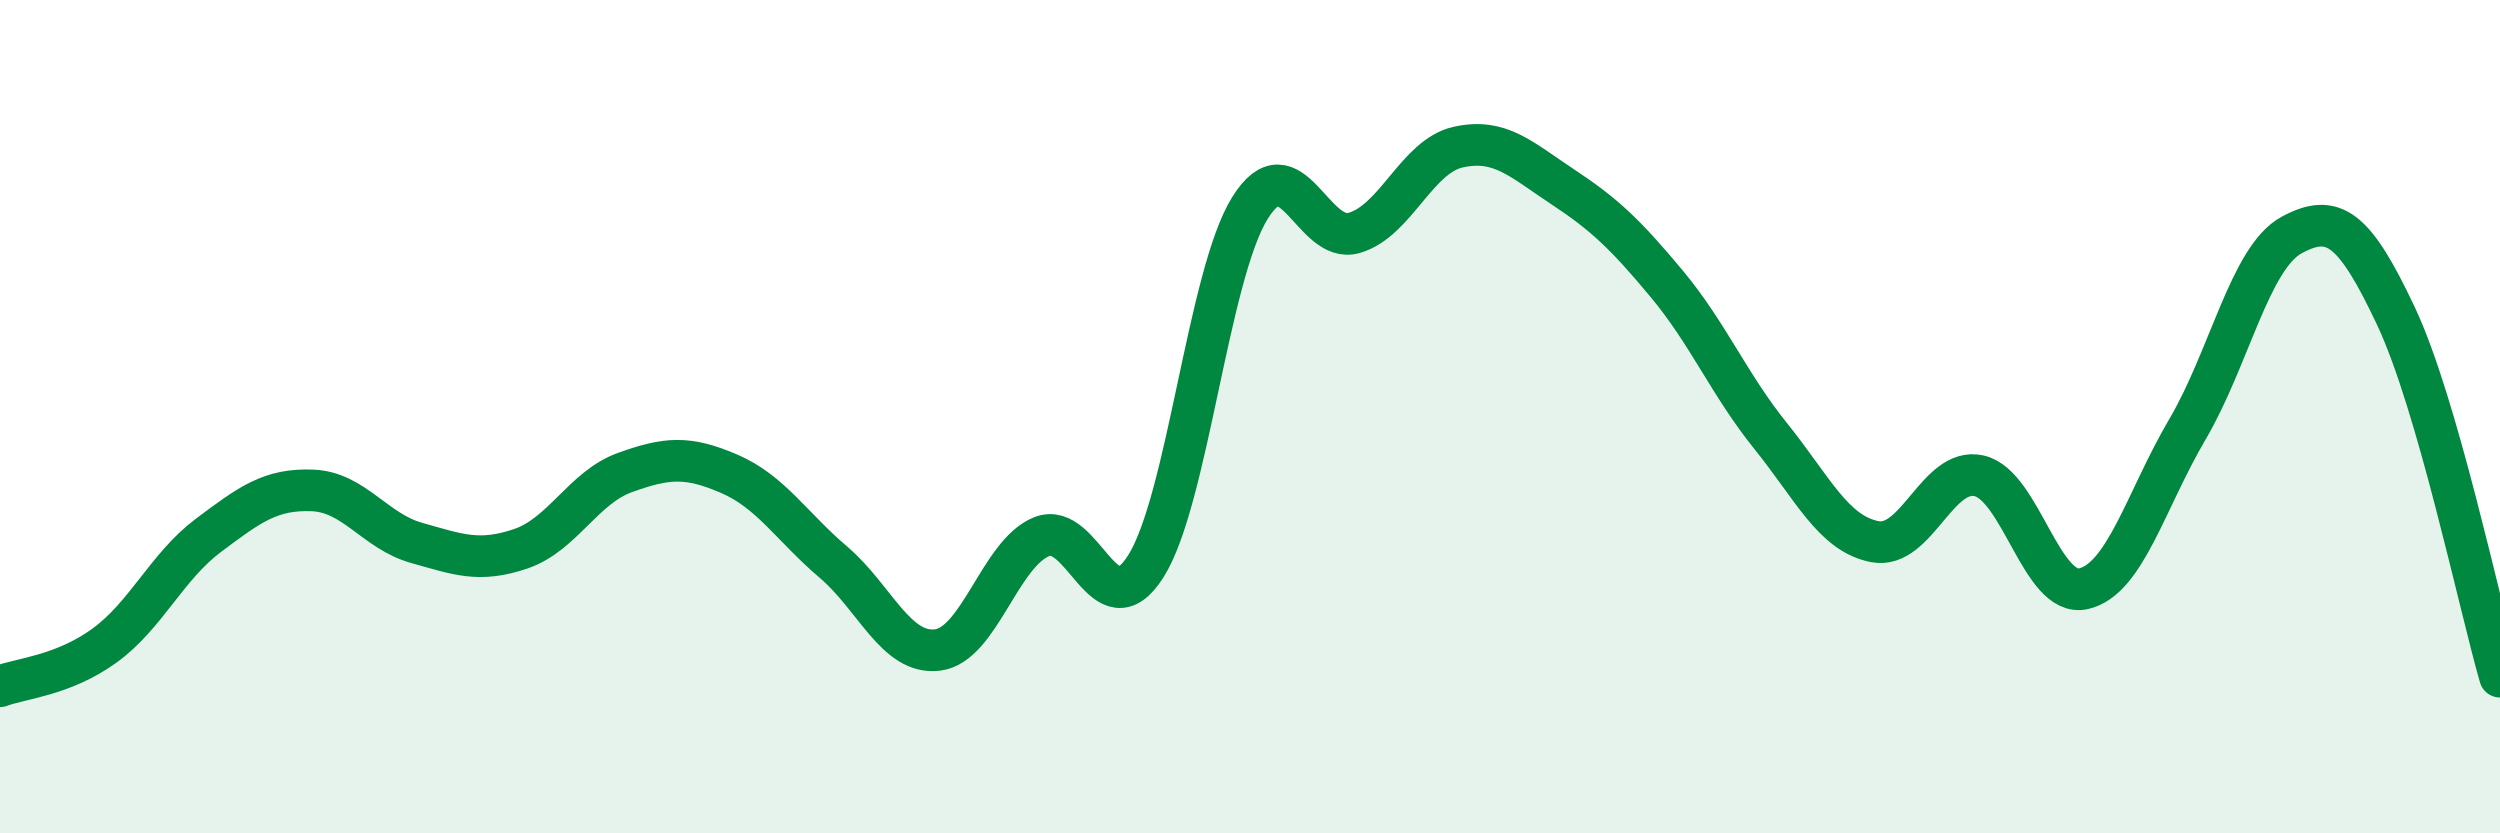 
    <svg width="60" height="20" viewBox="0 0 60 20" xmlns="http://www.w3.org/2000/svg">
      <path
        d="M 0,16.47 C 0.5,16.28 1.5,16.22 2.5,15.5 C 3.5,14.78 4,13.6 5,12.85 C 6,12.1 6.5,11.73 7.5,11.77 C 8.5,11.81 9,12.75 10,13.03 C 11,13.31 11.5,13.51 12.5,13.17 C 13.5,12.83 14,11.7 15,11.34 C 16,10.98 16.5,10.94 17.5,11.37 C 18.5,11.8 19,12.64 20,13.49 C 21,14.34 21.5,15.72 22.5,15.6 C 23.5,15.48 24,13.28 25,12.88 C 26,12.48 26.5,15.17 27.5,13.59 C 28.5,12.01 29,6.59 30,4.99 C 31,3.39 31.5,5.88 32.5,5.59 C 33.5,5.3 34,3.75 35,3.53 C 36,3.31 36.5,3.82 37.5,4.48 C 38.5,5.14 39,5.61 40,6.81 C 41,8.01 41.5,9.23 42.5,10.47 C 43.5,11.71 44,12.81 45,13 C 46,13.19 46.5,11.19 47.5,11.42 C 48.5,11.65 49,14.35 50,14.13 C 51,13.91 51.5,12 52.5,10.3 C 53.5,8.6 54,6.18 55,5.64 C 56,5.1 56.5,5.46 57.5,7.58 C 58.5,9.7 59.5,14.51 60,16.24L60 20L0 20Z"
        fill="#008740"
        opacity="0.1"
        stroke-linecap="round"
        stroke-linejoin="round"
      />
      <path
        d="M 0,16.47 C 0.5,16.28 1.5,16.22 2.5,15.5 C 3.5,14.78 4,13.6 5,12.85 C 6,12.1 6.5,11.73 7.5,11.77 C 8.5,11.81 9,12.75 10,13.03 C 11,13.31 11.5,13.51 12.5,13.17 C 13.5,12.83 14,11.7 15,11.34 C 16,10.98 16.5,10.94 17.5,11.37 C 18.5,11.8 19,12.64 20,13.49 C 21,14.34 21.5,15.72 22.5,15.6 C 23.5,15.48 24,13.28 25,12.88 C 26,12.48 26.5,15.17 27.5,13.59 C 28.5,12.01 29,6.59 30,4.99 C 31,3.39 31.5,5.88 32.5,5.59 C 33.5,5.3 34,3.75 35,3.53 C 36,3.31 36.5,3.82 37.5,4.48 C 38.5,5.14 39,5.61 40,6.81 C 41,8.01 41.5,9.23 42.5,10.47 C 43.5,11.71 44,12.81 45,13 C 46,13.19 46.5,11.19 47.5,11.42 C 48.5,11.65 49,14.35 50,14.13 C 51,13.91 51.5,12 52.5,10.3 C 53.5,8.6 54,6.18 55,5.64 C 56,5.1 56.5,5.46 57.5,7.58 C 58.5,9.7 59.5,14.51 60,16.24"
        stroke="#008740"
        stroke-width="1"
        fill="none"
        stroke-linecap="round"
        stroke-linejoin="round"
      />
    </svg>
  